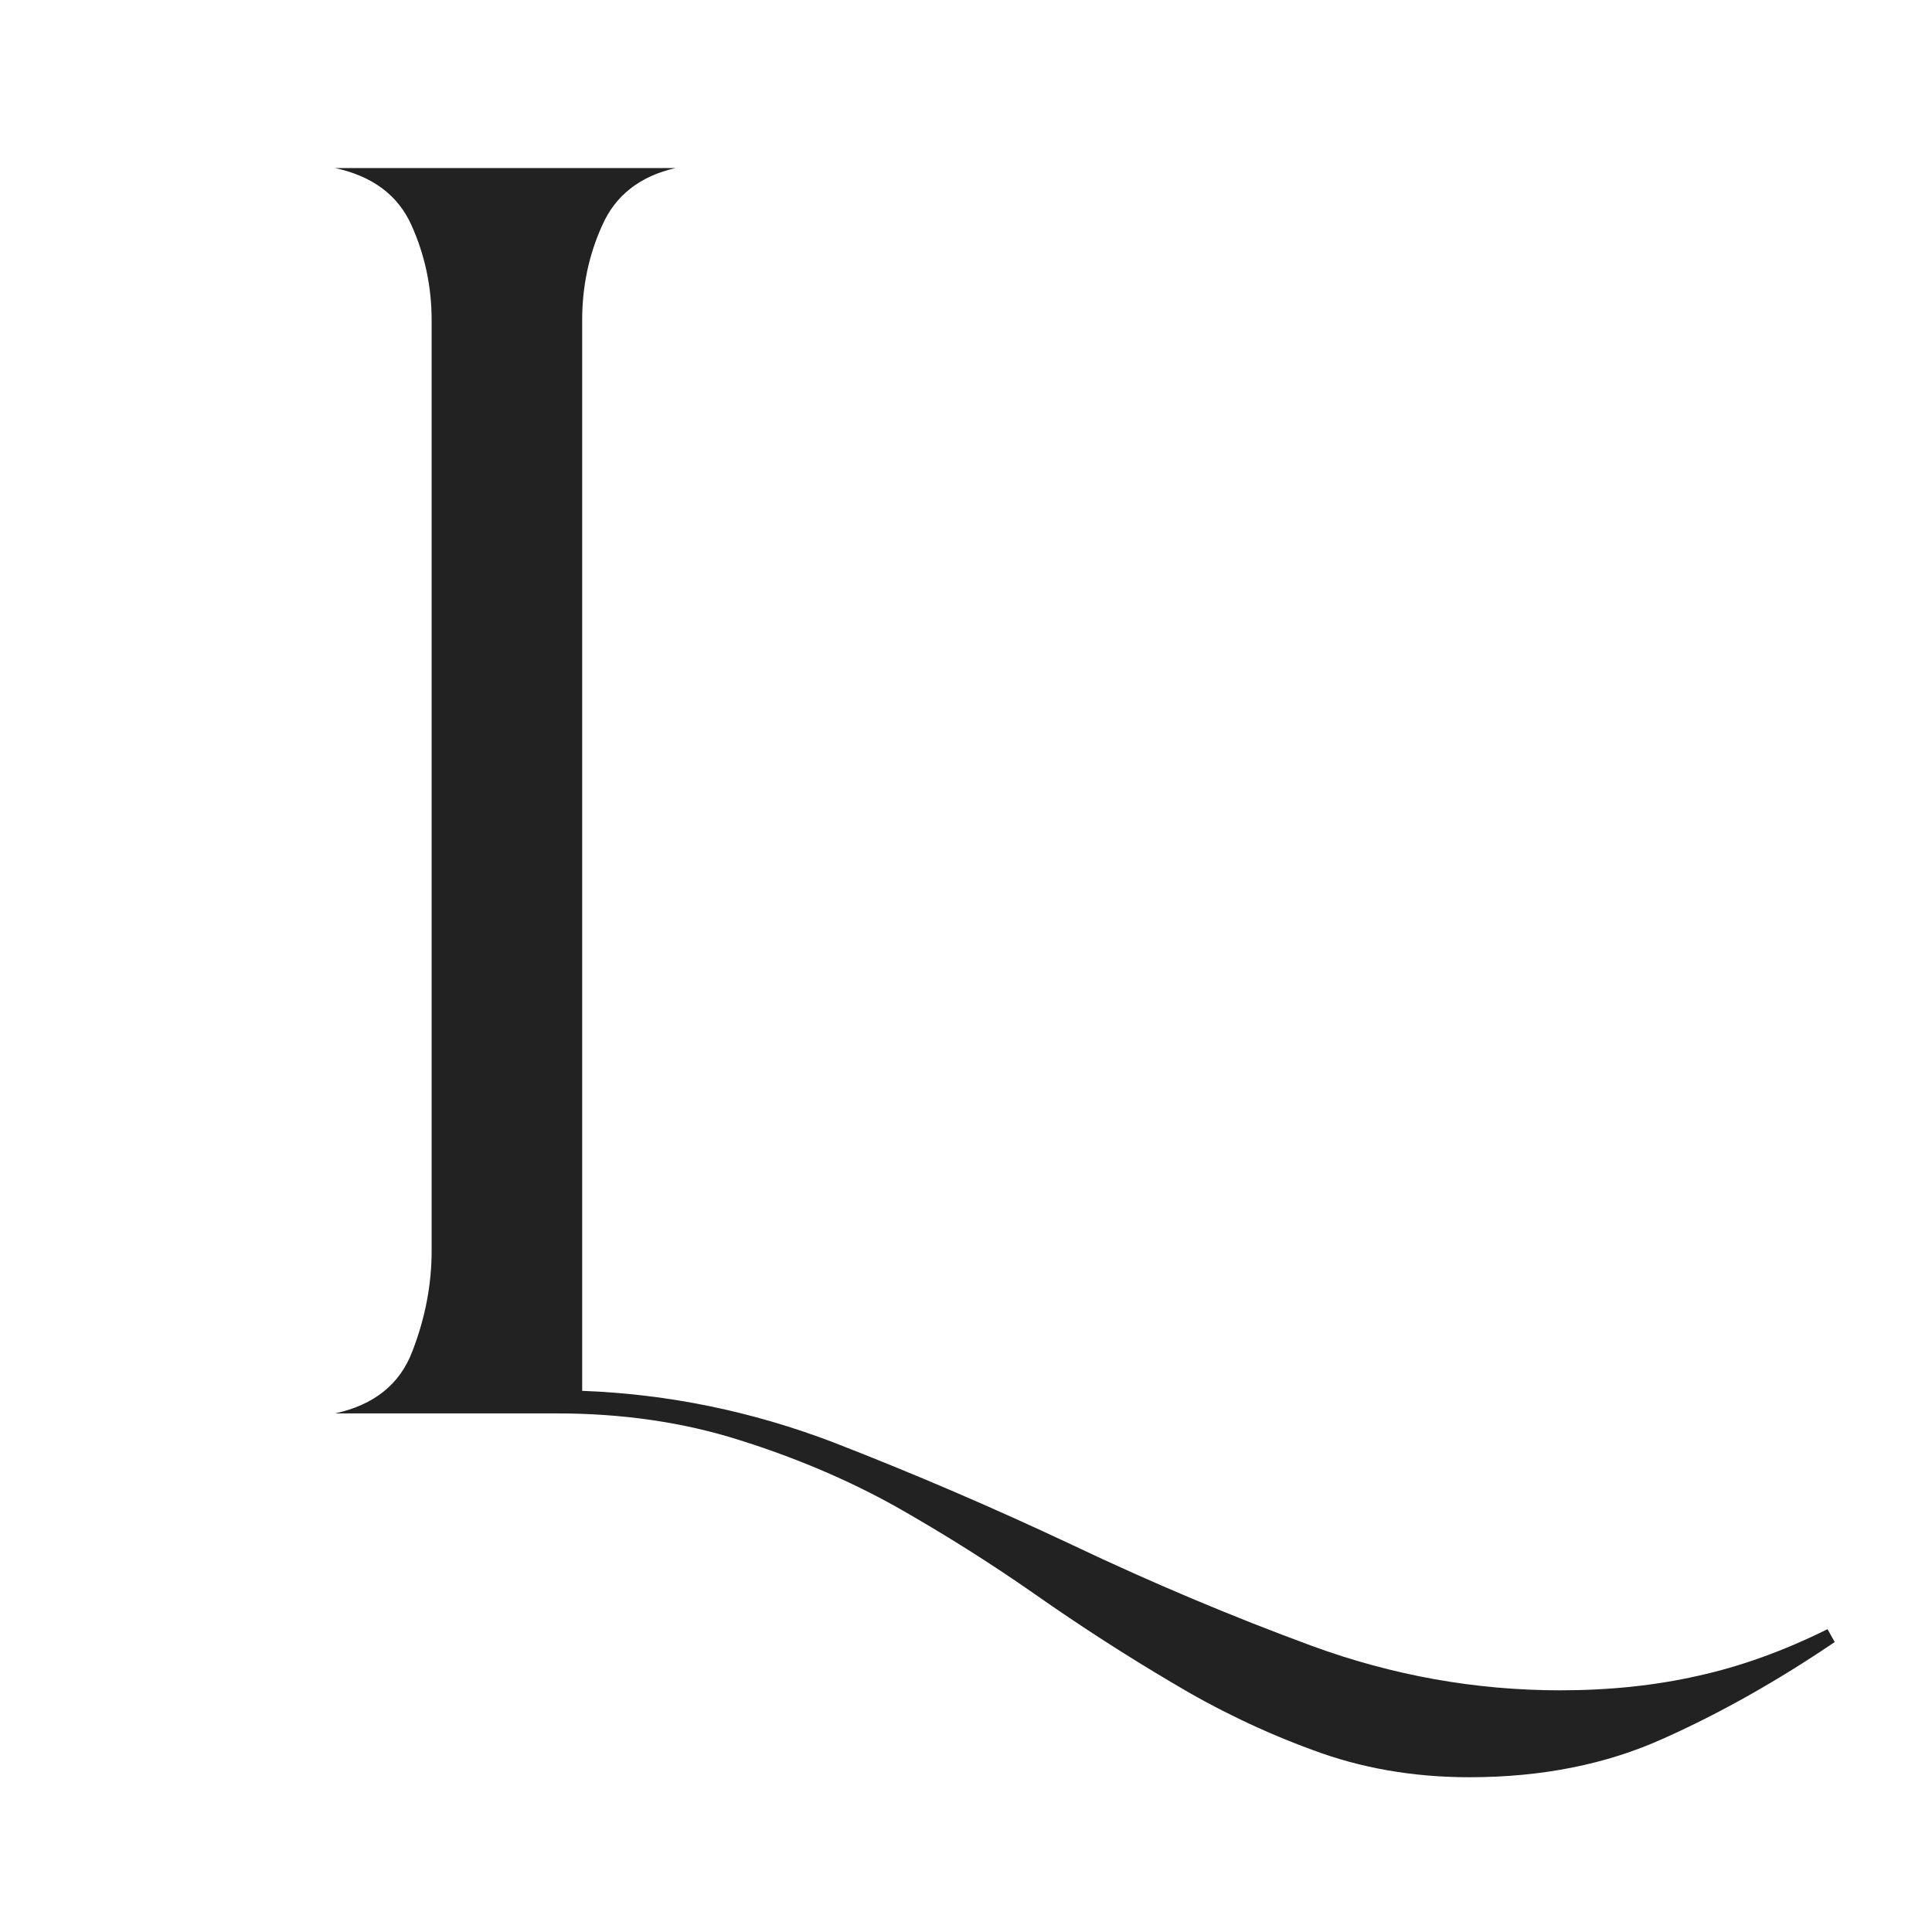 <svg xmlns="http://www.w3.org/2000/svg" xmlns:xlink="http://www.w3.org/1999/xlink" width="50" zoomAndPan="magnify" viewBox="0 0 37.5 37.5" height="50" preserveAspectRatio="xMidYMid meet" version="1.0"><defs><g/></defs><g fill="#222222" fill-opacity="1"><g transform="translate(4.878, 27.434)"><g><path d="M 30.734 4.438 C 29.617 5.195 28.508 5.82 27.406 6.312 C 26.301 6.812 25.047 7.062 23.641 7.062 C 22.547 7.062 21.531 6.883 20.594 6.531 C 19.656 6.188 18.742 5.75 17.859 5.219 C 16.973 4.695 16.094 4.129 15.219 3.516 C 14.352 2.91 13.453 2.344 12.516 1.812 C 11.578 1.289 10.562 0.859 9.469 0.516 C 8.383 0.172 7.203 0 5.922 0 L 1.625 0 C 2.383 -0.164 2.883 -0.566 3.125 -1.203 C 3.375 -1.848 3.5 -2.5 3.5 -3.156 L 3.5 -21.219 C 3.5 -21.875 3.367 -22.488 3.109 -23.062 C 2.848 -23.645 2.352 -24.016 1.625 -24.172 L 8.234 -24.172 C 7.547 -24.016 7.07 -23.645 6.812 -23.062 C 6.551 -22.488 6.422 -21.875 6.422 -21.219 L 6.422 -0.438 C 8.098 -0.375 9.723 -0.039 11.297 0.562 C 12.879 1.176 14.43 1.844 15.953 2.562 C 17.484 3.289 19.031 3.941 20.594 4.516 C 22.156 5.086 23.758 5.375 25.406 5.375 C 26.363 5.375 27.254 5.281 28.078 5.094 C 28.898 4.914 29.738 4.613 30.594 4.188 Z M 30.734 4.438 "/></g></g></g></svg>
